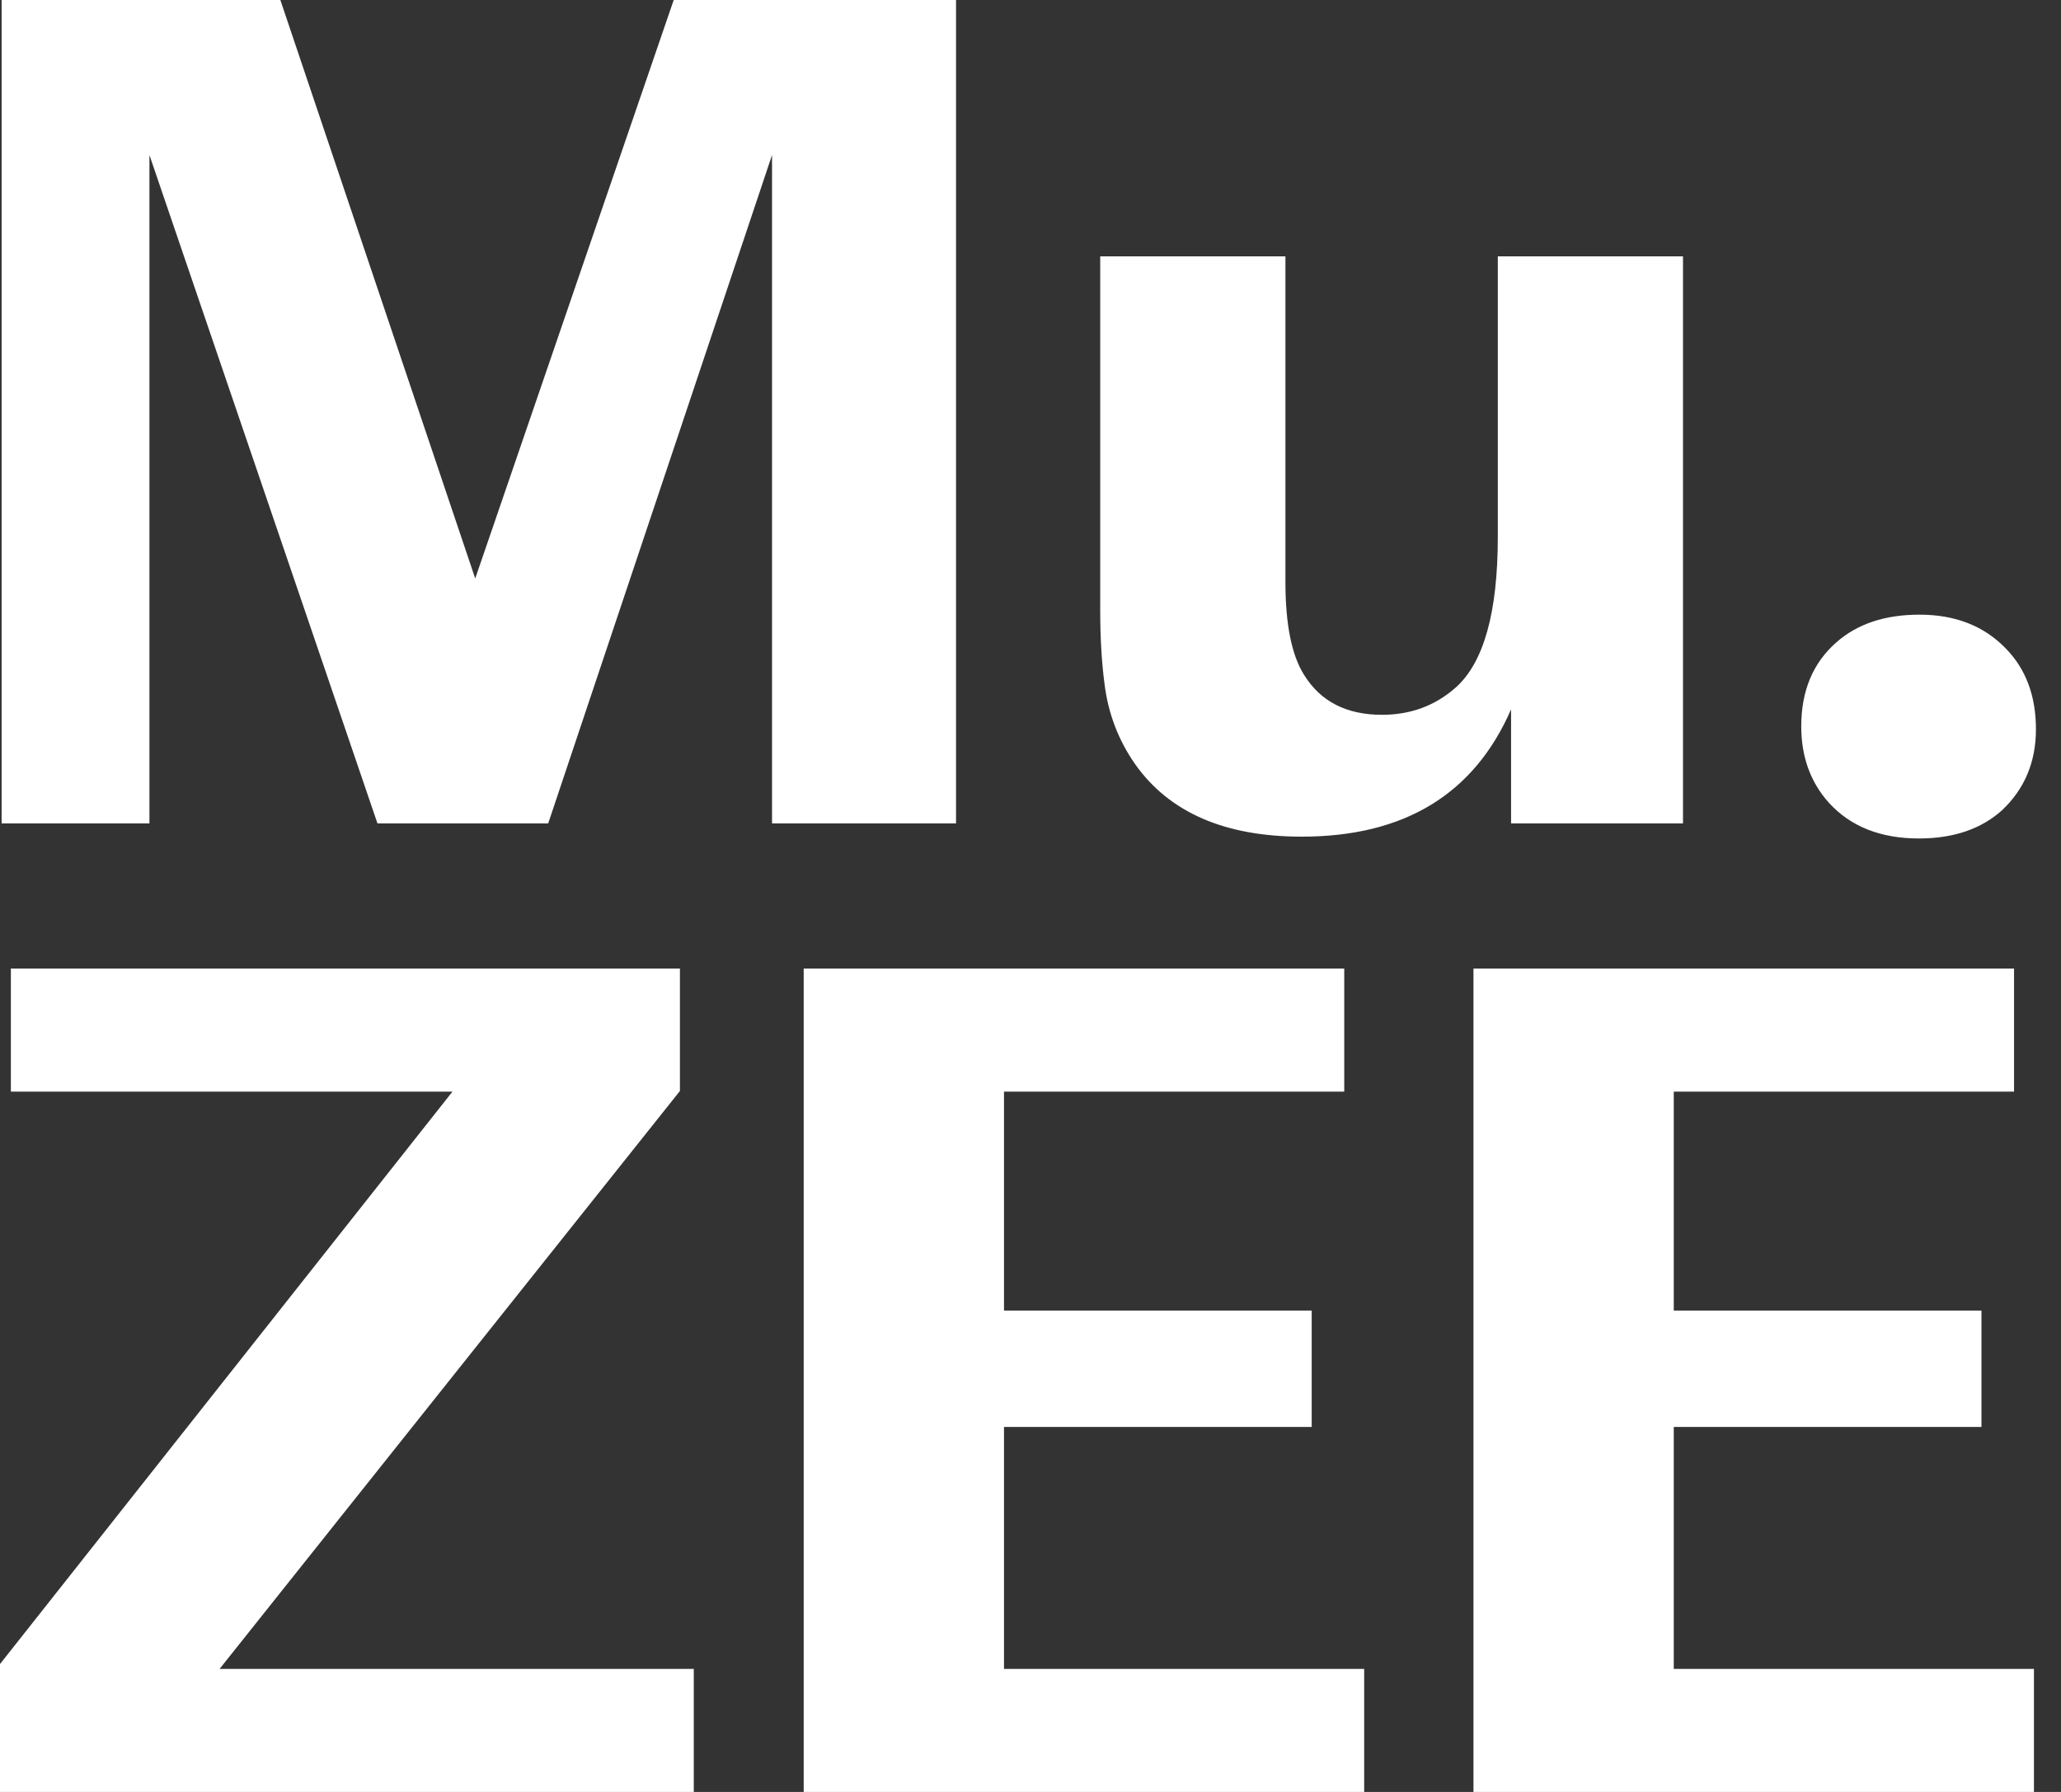 <?xml version="1.0" encoding="UTF-8"?>
<svg width="69px" height="60px" viewBox="0 0 69 60" version="1.1" xmlns="http://www.w3.org/2000/svg" xmlns:xlink="http://www.w3.org/1999/xlink">
    <rect x="0" y="0" width="69" height="60" fill="#333333" stroke="none"/>
    <title>Group 12</title>
    <g id="design" stroke="none" stroke-width="1" fill="none" fill-rule="evenodd">
        <g id="homepage" transform="translate(-698, -5540)" fill="#FFFFFF">
            <g id="footer" transform="translate(0, 4988)">
                <g id="about" transform="translate(457, 344)">
                    <g id="logos" transform="translate(0, 208)">
                        <g id="Group-12" transform="translate(241, 0)">
                            <path d="M56.345,8.584 L56.345,27.57 L50.589,27.57 L50.589,23.752 C49.35,26.594 47.014,28.014 43.58,28.014 C41.008,28.014 39.15,27.206 38.006,25.591 C37.44,24.783 37.097,23.881 36.976,22.884 C36.881,22.157 36.834,21.342 36.834,20.44 L36.834,8.584 L43.035,8.584 L43.035,19.491 C43.035,20.905 43.244,21.942 43.661,22.601 C44.213,23.49 45.082,23.934 46.267,23.934 C47.223,23.934 48.044,23.631 48.731,23.025 C49.673,22.191 50.145,20.508 50.145,17.976 L50.145,8.584 L56.345,8.584 Z M64.263,20.581 C65.461,20.581 66.424,20.959 67.151,21.713 C67.824,22.399 68.161,23.301 68.161,24.419 C68.161,25.51 67.784,26.412 67.03,27.126 C66.33,27.758 65.401,28.075 64.243,28.075 C62.963,28.075 61.96,27.678 61.233,26.883 C60.614,26.196 60.304,25.342 60.304,24.318 C60.304,23.133 60.695,22.197 61.476,21.511 C62.176,20.891 63.105,20.581 64.263,20.581 M0.364,32.43 L22.763,32.43 L22.763,36.53 L7.352,55.88 L23.227,55.88 L23.227,60 L0,60 L0,55.718 L15.148,36.551 L0.364,36.551 L0.364,32.43 Z M45.004,32.43 L45.004,36.551 L33.613,36.551 L33.613,43.882 L43.914,43.882 L43.914,47.78 L33.613,47.78 L33.613,55.88 L45.671,55.88 L45.671,60 L26.907,60 L26.907,32.43 L45.004,32.43 Z M67.428,32.43 L67.428,36.551 L56.036,36.551 L56.036,43.882 L66.337,43.882 L66.337,47.78 L56.036,47.78 L56.036,55.88 L68.094,55.88 L68.094,60 L49.33,60 L49.33,32.43 L67.428,32.43 Z M22.555,0 L15.91,19.37 L9.386,0 L0.054,0 L0.054,27.57 L5.003,27.57 L5.003,5.191 L12.637,27.57 L18.353,27.57 L25.847,5.191 L25.847,27.57 L32.007,27.57 L32.007,0 L22.555,0 Z" id="Combined-Shape"></path>
                        </g>
                    </g>
                </g>
            </g>
        </g>
    </g>
</svg>